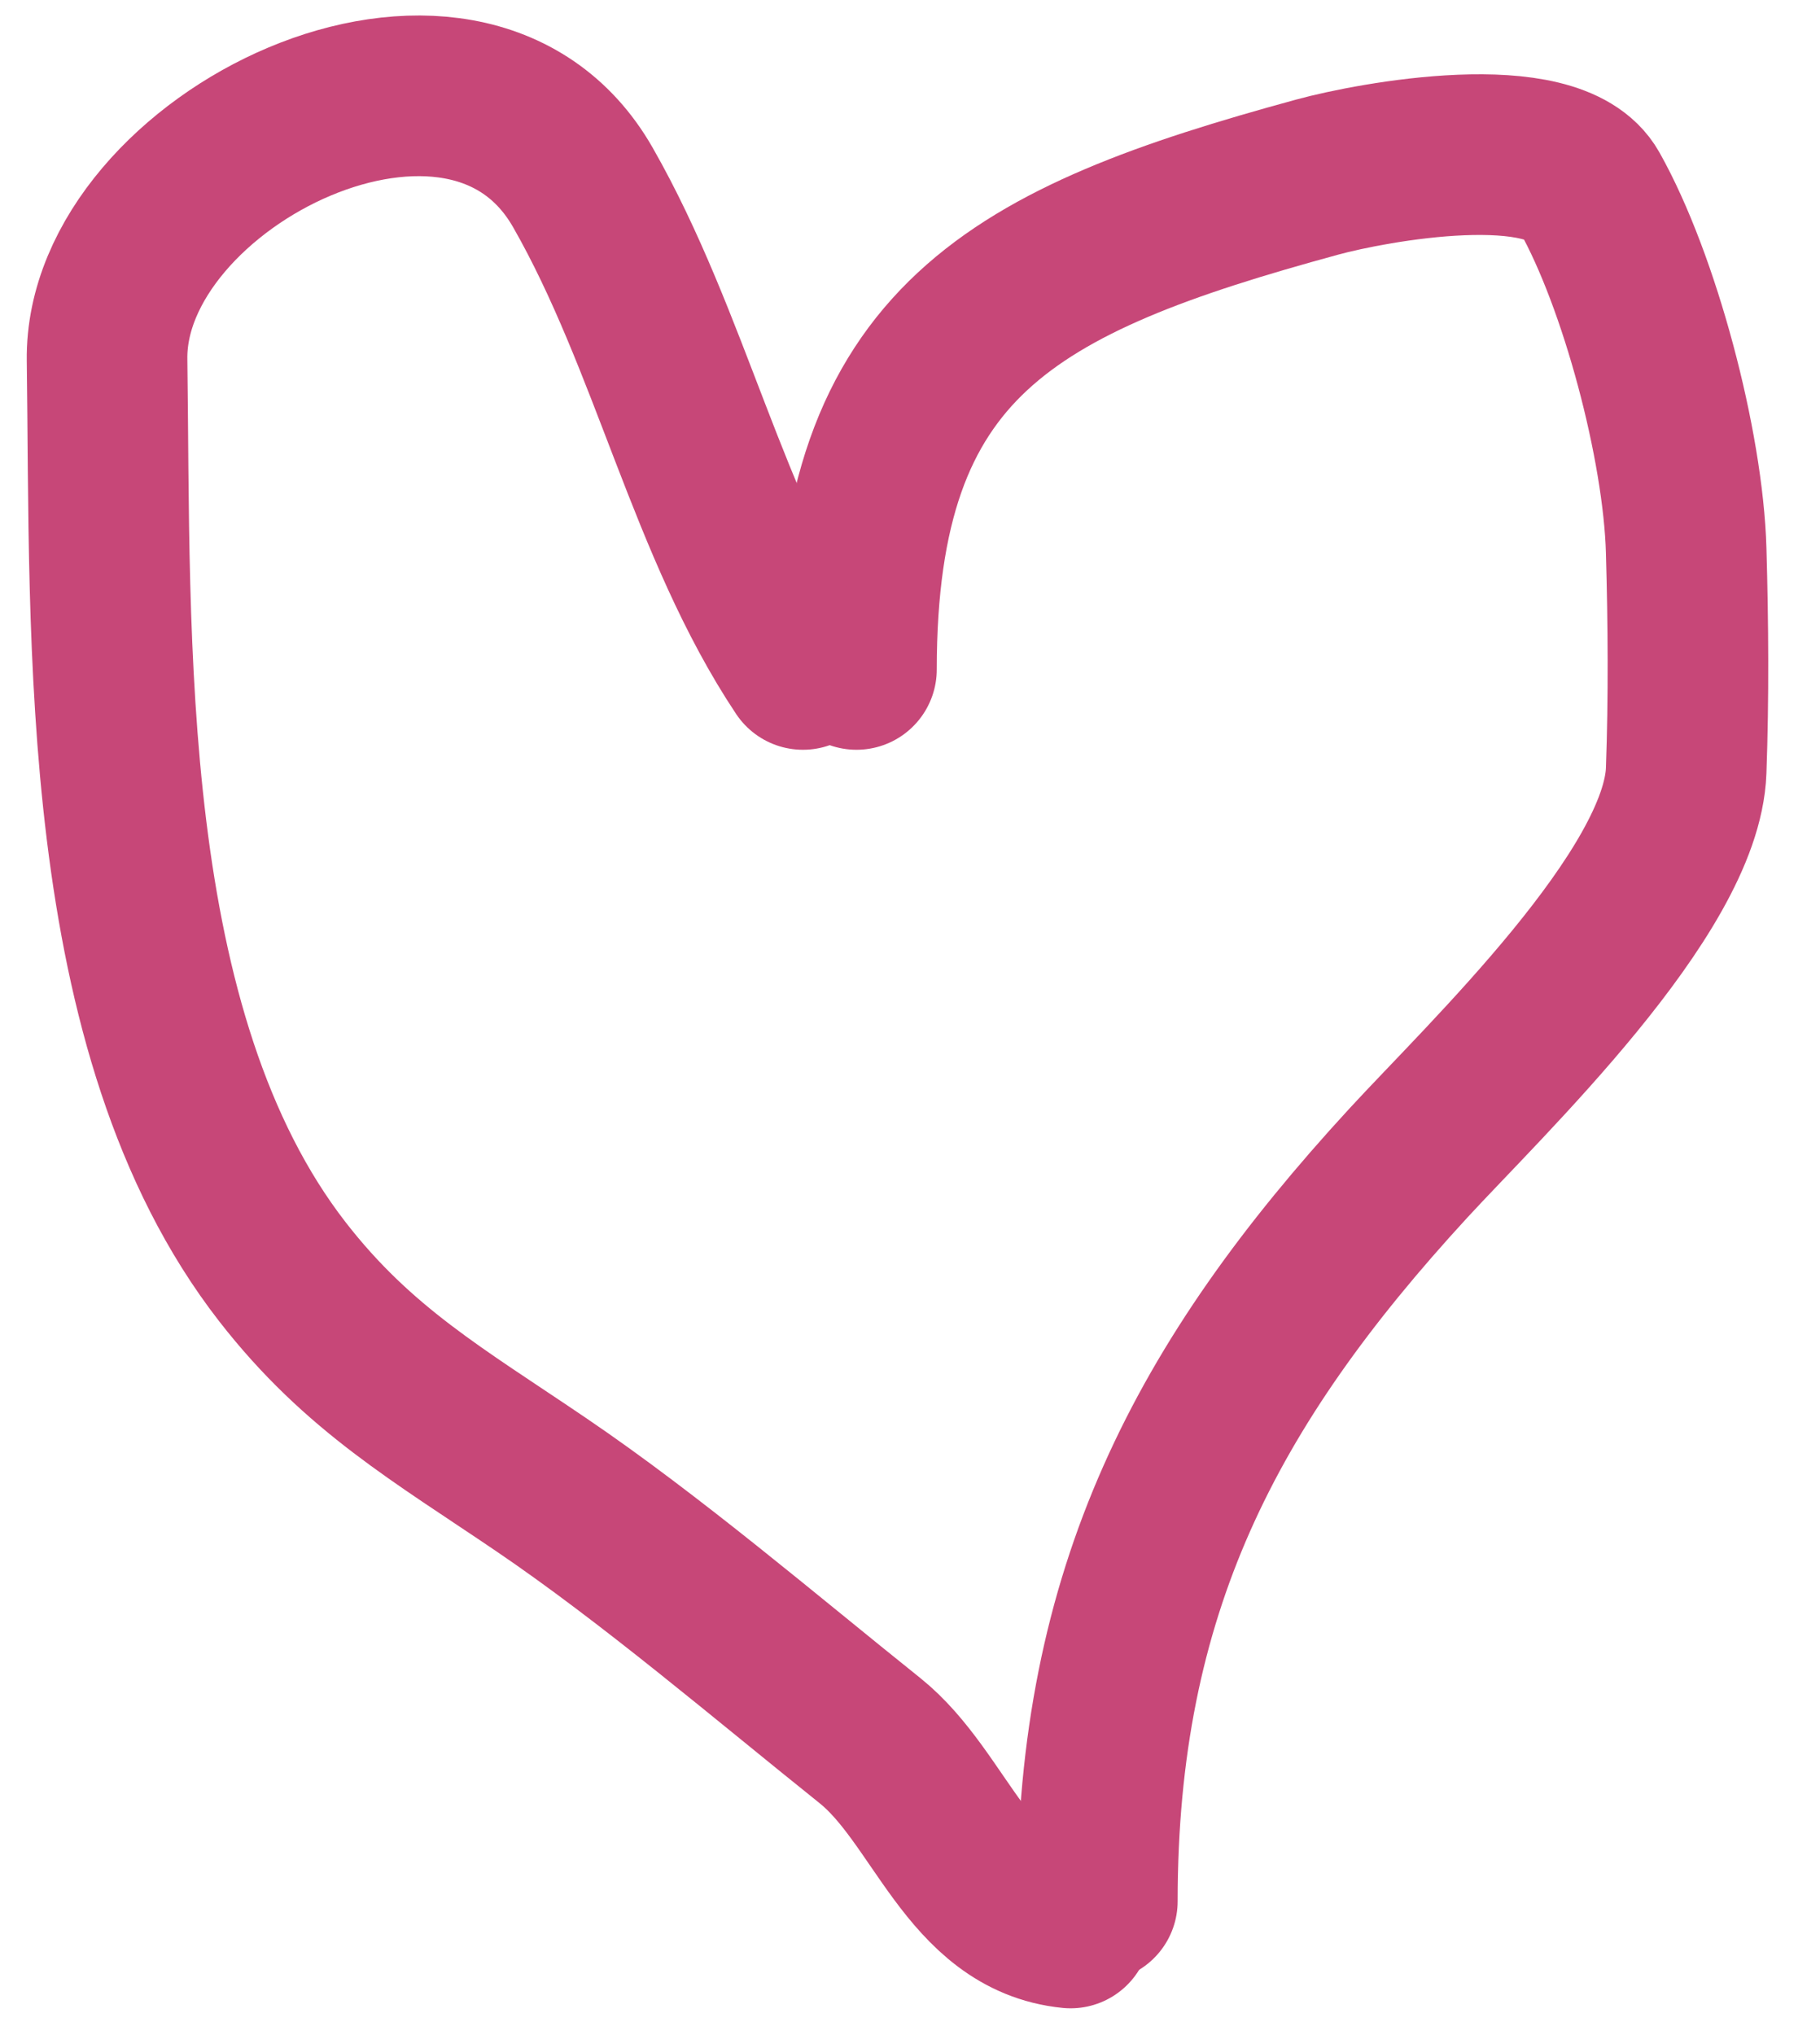 <?xml version="1.0" encoding="UTF-8"?> <svg xmlns="http://www.w3.org/2000/svg" width="34" height="38" viewBox="0 0 34 38" fill="none"><path d="M16 12.5C16 6.376 18.906 4.861 24.611 3.306C25.65 3.022 29.029 2.4 29.694 3.583C30.631 5.249 31.444 8.313 31.5 10.278C31.539 11.638 31.549 13.03 31.5 14.389C31.419 16.667 27.75 20.152 26.306 21.722C22.514 25.844 20.5 29.716 20.5 35.5" stroke="#C74778" stroke-width="3" stroke-linecap="round"></path><path d="M20 36C18.09 35.809 17.582 33.566 16.25 32.5C14.308 30.946 12.161 29.113 10.111 27.723C8.199 26.425 6.694 25.571 5.278 23.75C1.806 19.286 2.073 11.906 2 6.722C1.948 2.993 8.688 -0.352 10.889 3.5C12.531 6.373 13.225 9.838 15 12.5" stroke="#C74778" stroke-width="3" stroke-linecap="round"></path></svg> 